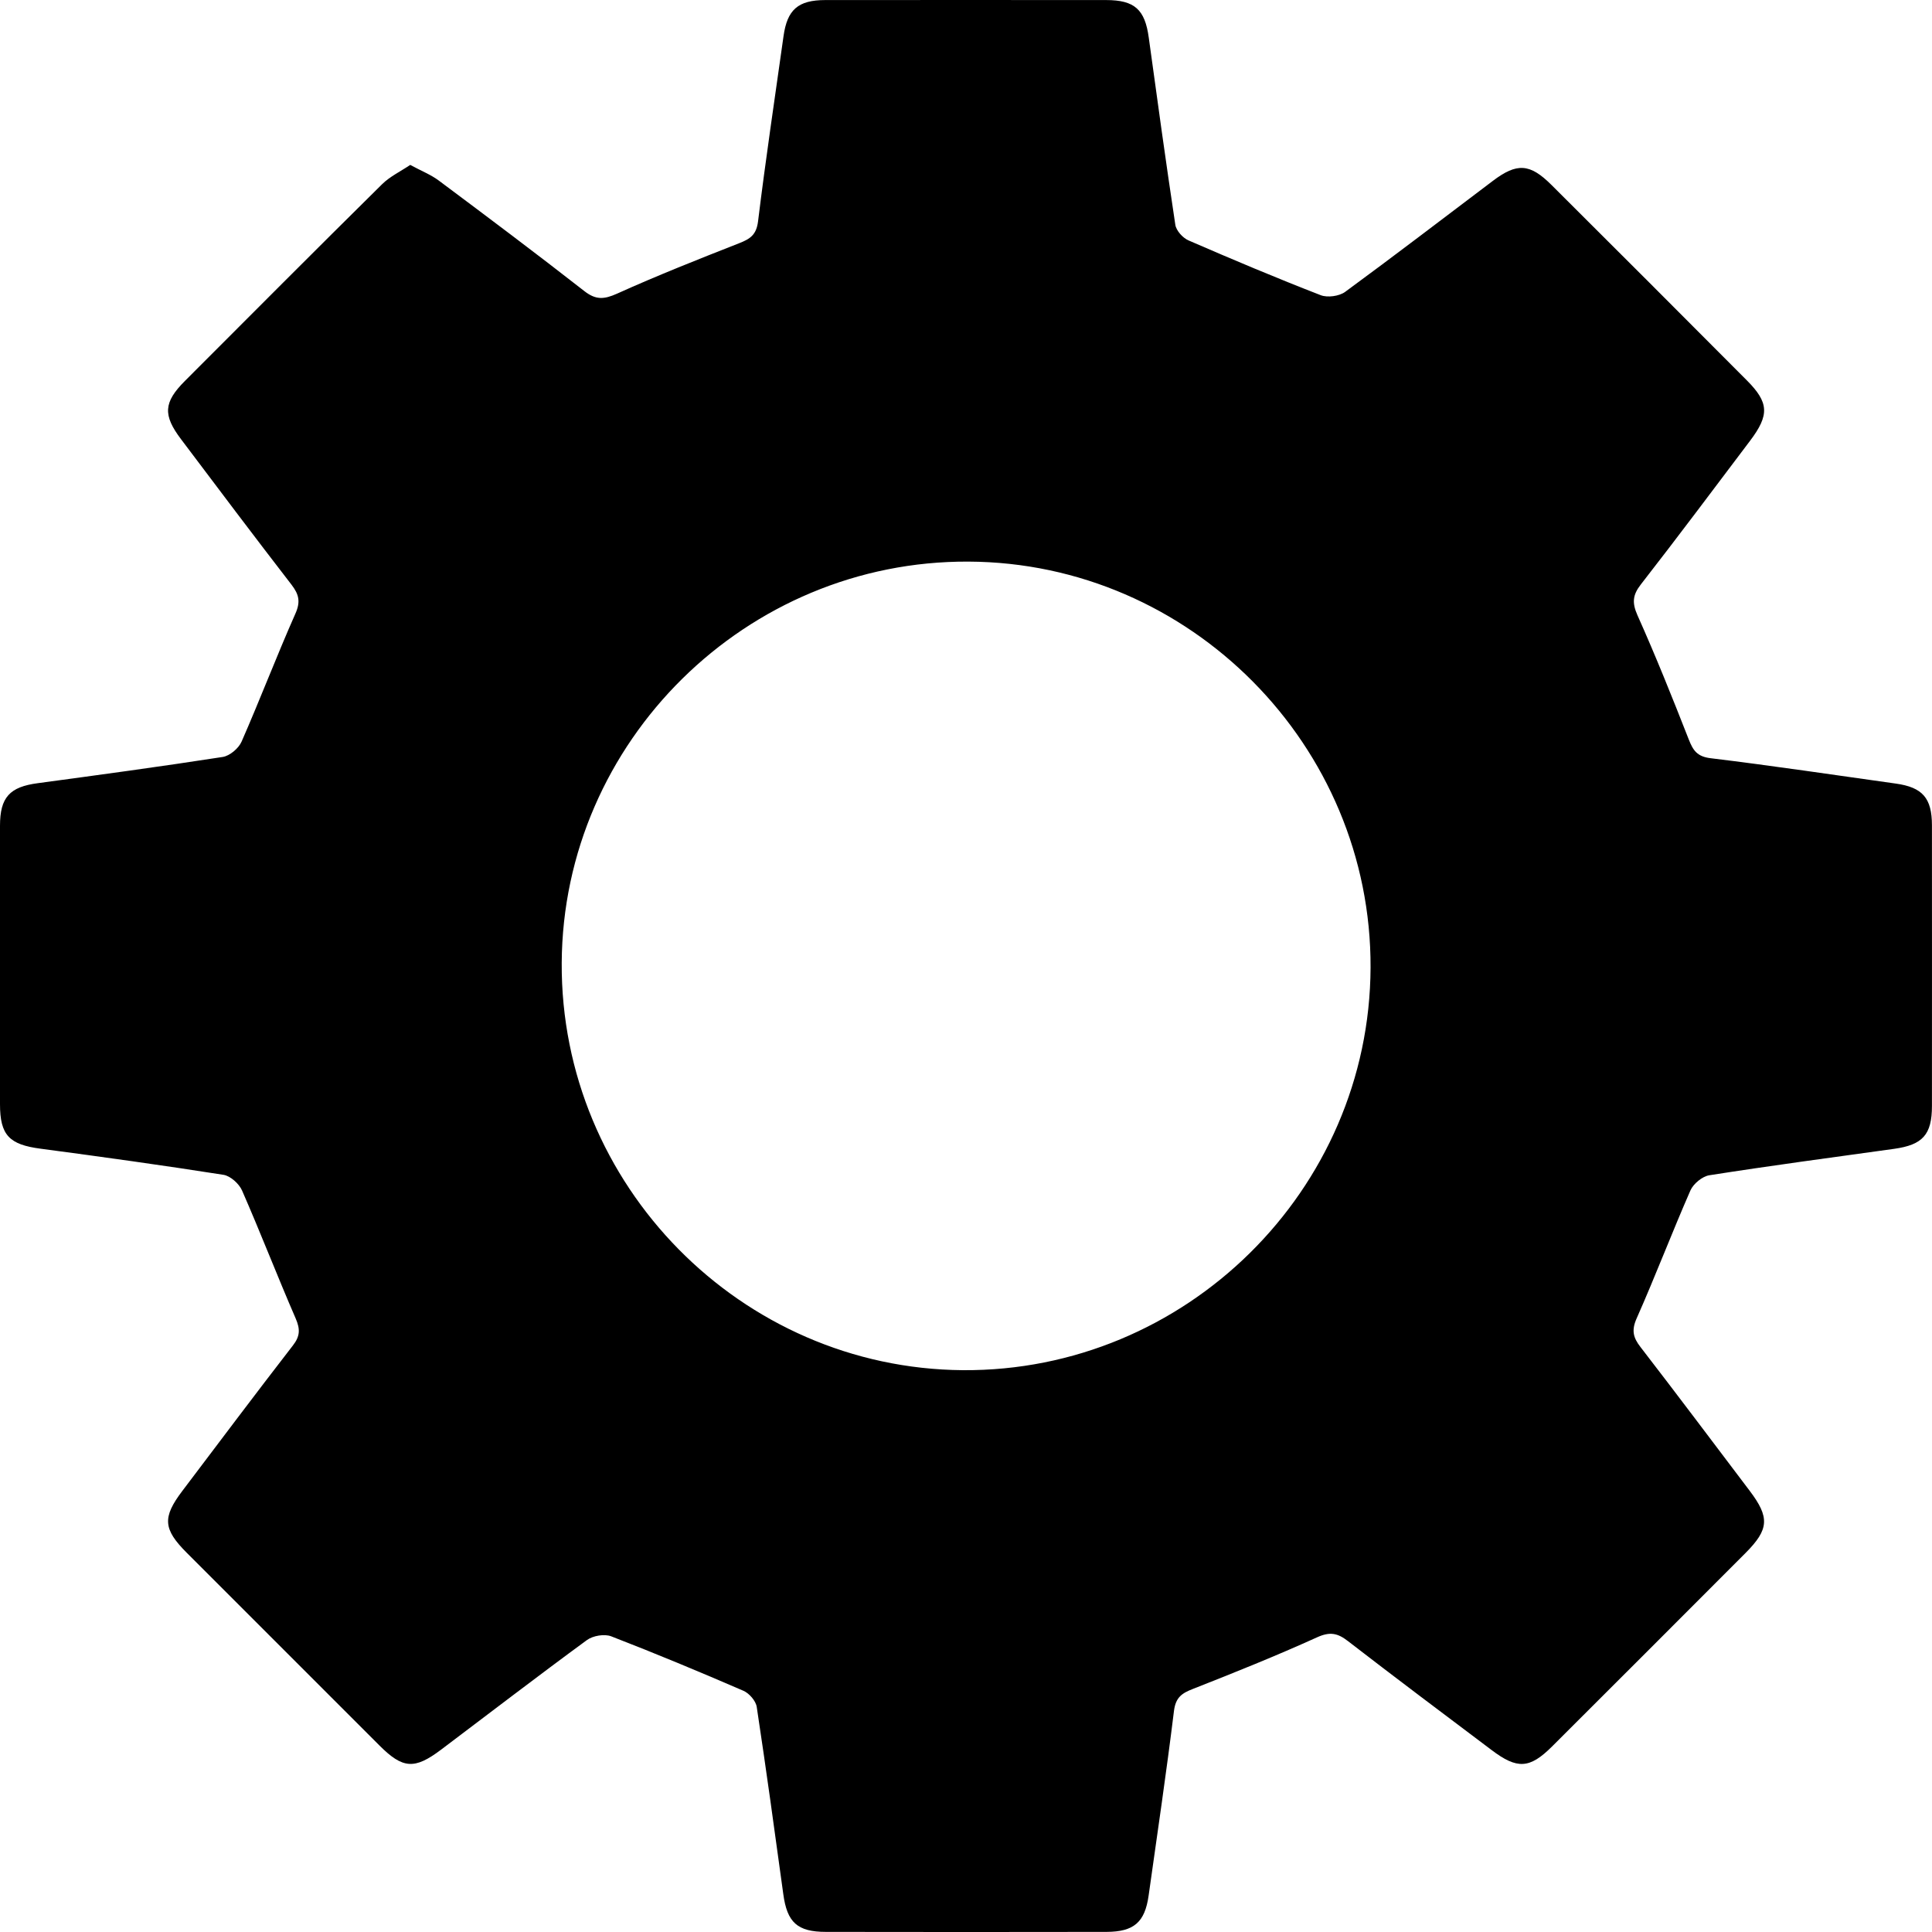 <?xml version="1.0" encoding="UTF-8"?> <svg xmlns="http://www.w3.org/2000/svg" width="35" height="35" viewBox="0 0 35 35" fill="none"><path d="M7.431 2.987C7.635 3.098 7.806 3.164 7.949 3.271C8.833 3.931 9.715 4.593 10.584 5.272C10.794 5.437 10.943 5.425 11.178 5.32C11.905 4.992 12.648 4.698 13.391 4.406C13.59 4.328 13.703 4.255 13.733 4.008C13.87 2.89 14.037 1.773 14.194 0.657C14.261 0.176 14.456 0.001 14.953 0.001C16.647 -0.001 18.342 0.001 20.037 0.001C20.557 0.001 20.742 0.174 20.811 0.682C20.966 1.813 21.122 2.944 21.292 4.072C21.308 4.179 21.429 4.312 21.533 4.356C22.325 4.7 23.122 5.036 23.927 5.348C24.05 5.395 24.261 5.366 24.368 5.288C25.268 4.628 26.154 3.949 27.044 3.277C27.481 2.947 27.714 2.959 28.107 3.351C29.289 4.529 30.469 5.707 31.645 6.89C32.047 7.293 32.057 7.517 31.705 7.984C31.047 8.855 30.396 9.727 29.726 10.587C29.577 10.778 29.563 10.919 29.665 11.148C29.996 11.887 30.298 12.642 30.594 13.397C30.672 13.595 30.745 13.707 30.992 13.736C32.112 13.872 33.227 14.039 34.343 14.195C34.828 14.263 34.999 14.456 34.999 14.954C35.001 16.649 34.999 18.342 34.999 20.037C34.999 20.556 34.83 20.74 34.316 20.812C33.199 20.967 32.081 21.116 30.966 21.291C30.839 21.311 30.678 21.444 30.624 21.565C30.288 22.332 29.99 23.115 29.651 23.88C29.553 24.098 29.585 24.231 29.72 24.404C30.386 25.267 31.04 26.139 31.697 27.007C32.061 27.488 32.049 27.704 31.626 28.13C30.457 29.302 29.287 30.472 28.115 31.641C27.71 32.044 27.485 32.054 27.022 31.704C26.152 31.049 25.28 30.395 24.418 29.729C24.231 29.584 24.092 29.556 23.859 29.662C23.12 29.997 22.367 30.299 21.612 30.596C21.413 30.673 21.3 30.747 21.268 30.991C21.131 32.109 20.965 33.226 20.808 34.343C20.74 34.822 20.543 34.996 20.047 34.998C18.352 35.001 16.657 35.001 14.962 34.998C14.444 34.998 14.259 34.826 14.19 34.313C14.035 33.182 13.88 32.052 13.709 30.923C13.693 30.814 13.574 30.677 13.47 30.631C12.678 30.288 11.881 29.956 11.074 29.644C10.951 29.596 10.741 29.632 10.633 29.711C9.743 30.363 8.869 31.035 7.989 31.698C7.508 32.06 7.297 32.046 6.868 31.615C5.706 30.454 4.546 29.294 3.385 28.132C2.954 27.701 2.94 27.49 3.302 27.011C3.968 26.131 4.629 25.249 5.305 24.376C5.438 24.206 5.44 24.078 5.356 23.884C5.023 23.117 4.721 22.334 4.385 21.567C4.331 21.444 4.174 21.303 4.049 21.283C2.948 21.11 1.844 20.957 0.737 20.81C0.169 20.736 0 20.567 0 20.003C0 18.322 0 16.641 0 14.96C0 14.442 0.177 14.255 0.685 14.188C1.804 14.037 2.921 13.886 4.035 13.713C4.162 13.693 4.323 13.558 4.377 13.434C4.713 12.668 5.011 11.885 5.35 11.12C5.448 10.901 5.416 10.77 5.283 10.595C4.609 9.723 3.946 8.841 3.282 7.96C2.948 7.519 2.962 7.289 3.352 6.899C4.54 5.709 5.726 4.519 6.922 3.337C7.063 3.198 7.252 3.108 7.433 2.987H7.431ZM10.176 17.444C10.154 21.47 13.423 24.79 17.44 24.822C21.479 24.851 24.813 21.563 24.829 17.529C24.845 13.508 21.562 10.192 17.545 10.174C13.52 10.154 10.198 13.432 10.176 17.444Z" fill="black"></path></svg> 